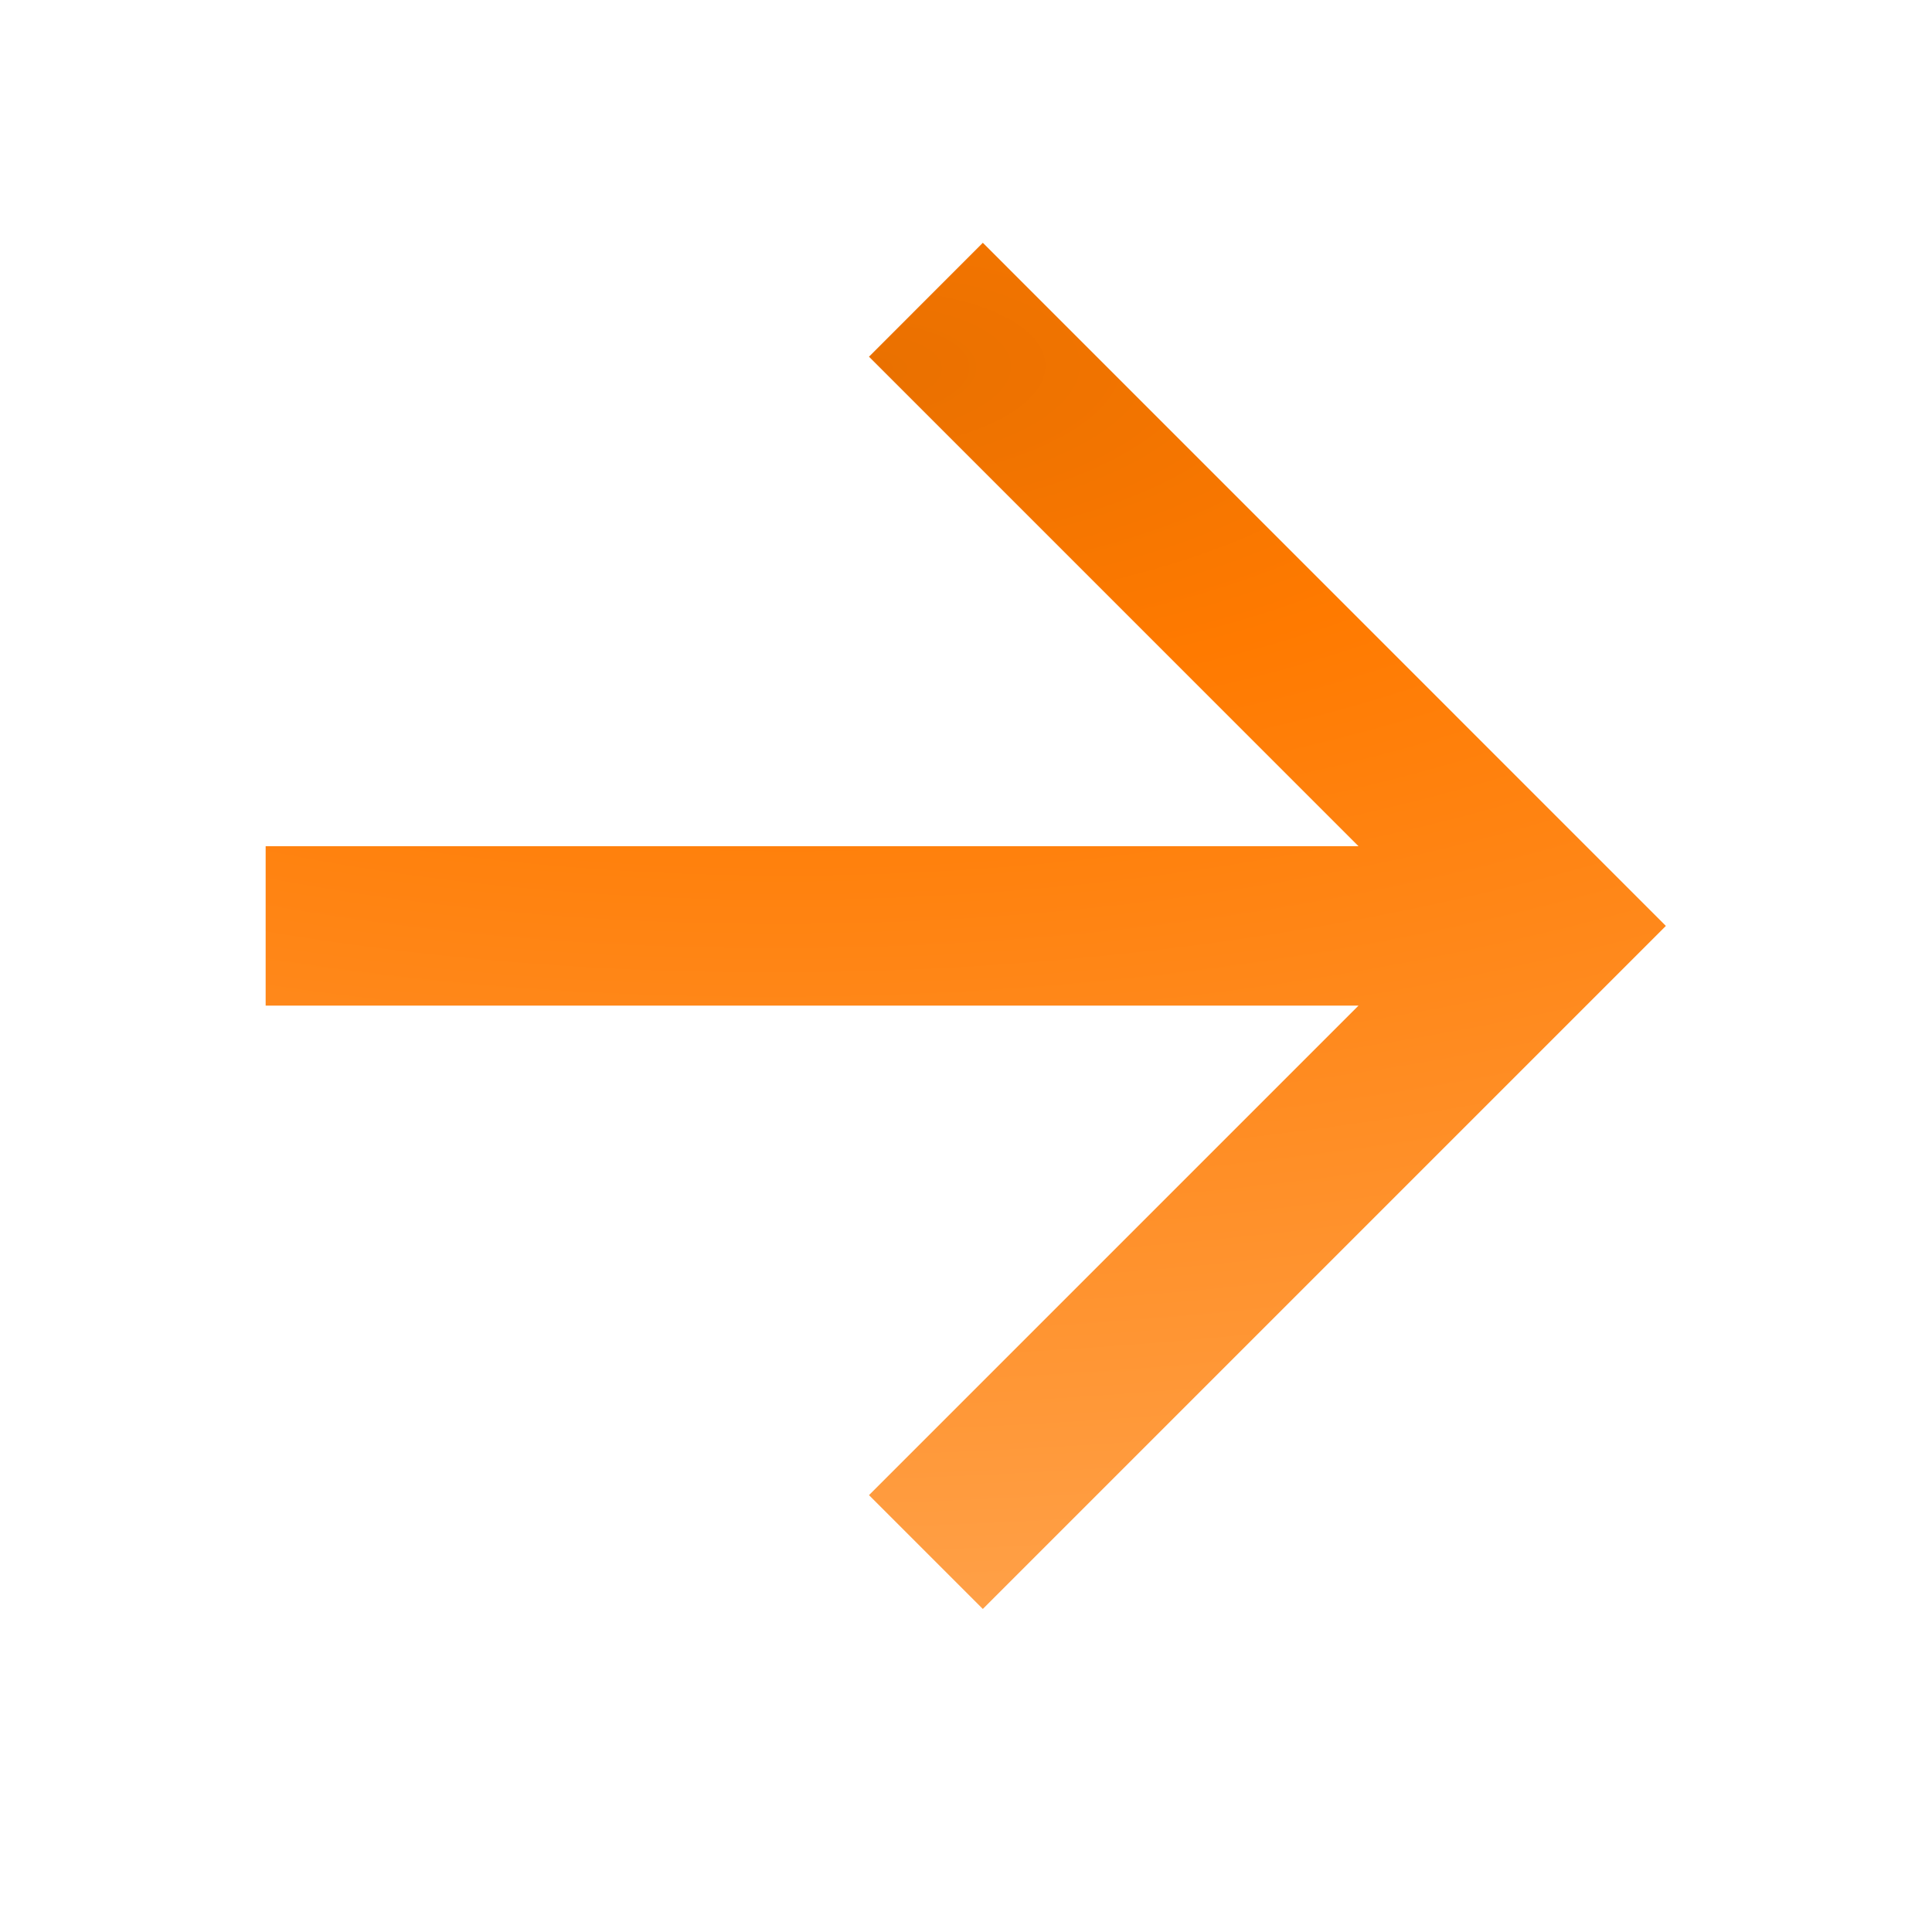 <svg width="24" height="24" viewBox="0 0 24 24" fill="none" xmlns="http://www.w3.org/2000/svg">
<g id="material-symbols:arrow-outward">
<path id="Vector" d="M3.3 12.492L3.3 10.512H16.876L10.795 4.431L12.209 3.016L20.694 11.502L12.209 19.987L10.795 18.573L16.876 12.492L3.3 12.492Z" fill="url(#paint0_radial_0_1242)"/>
</g>
<defs>
<radialGradient id="paint0_radial_0_1242" cx="0" cy="0" r="1" gradientUnits="userSpaceOnUse" gradientTransform="translate(10.504 4.642) rotate(89.091) scale(15.611 37.404)">
<stop stop-color="#E97000"/>
<stop offset="0.255" stop-color="#FF7A00"/>
<stop offset="1" stop-color="#FFA149"/>
</radialGradient>
</defs>
</svg>

